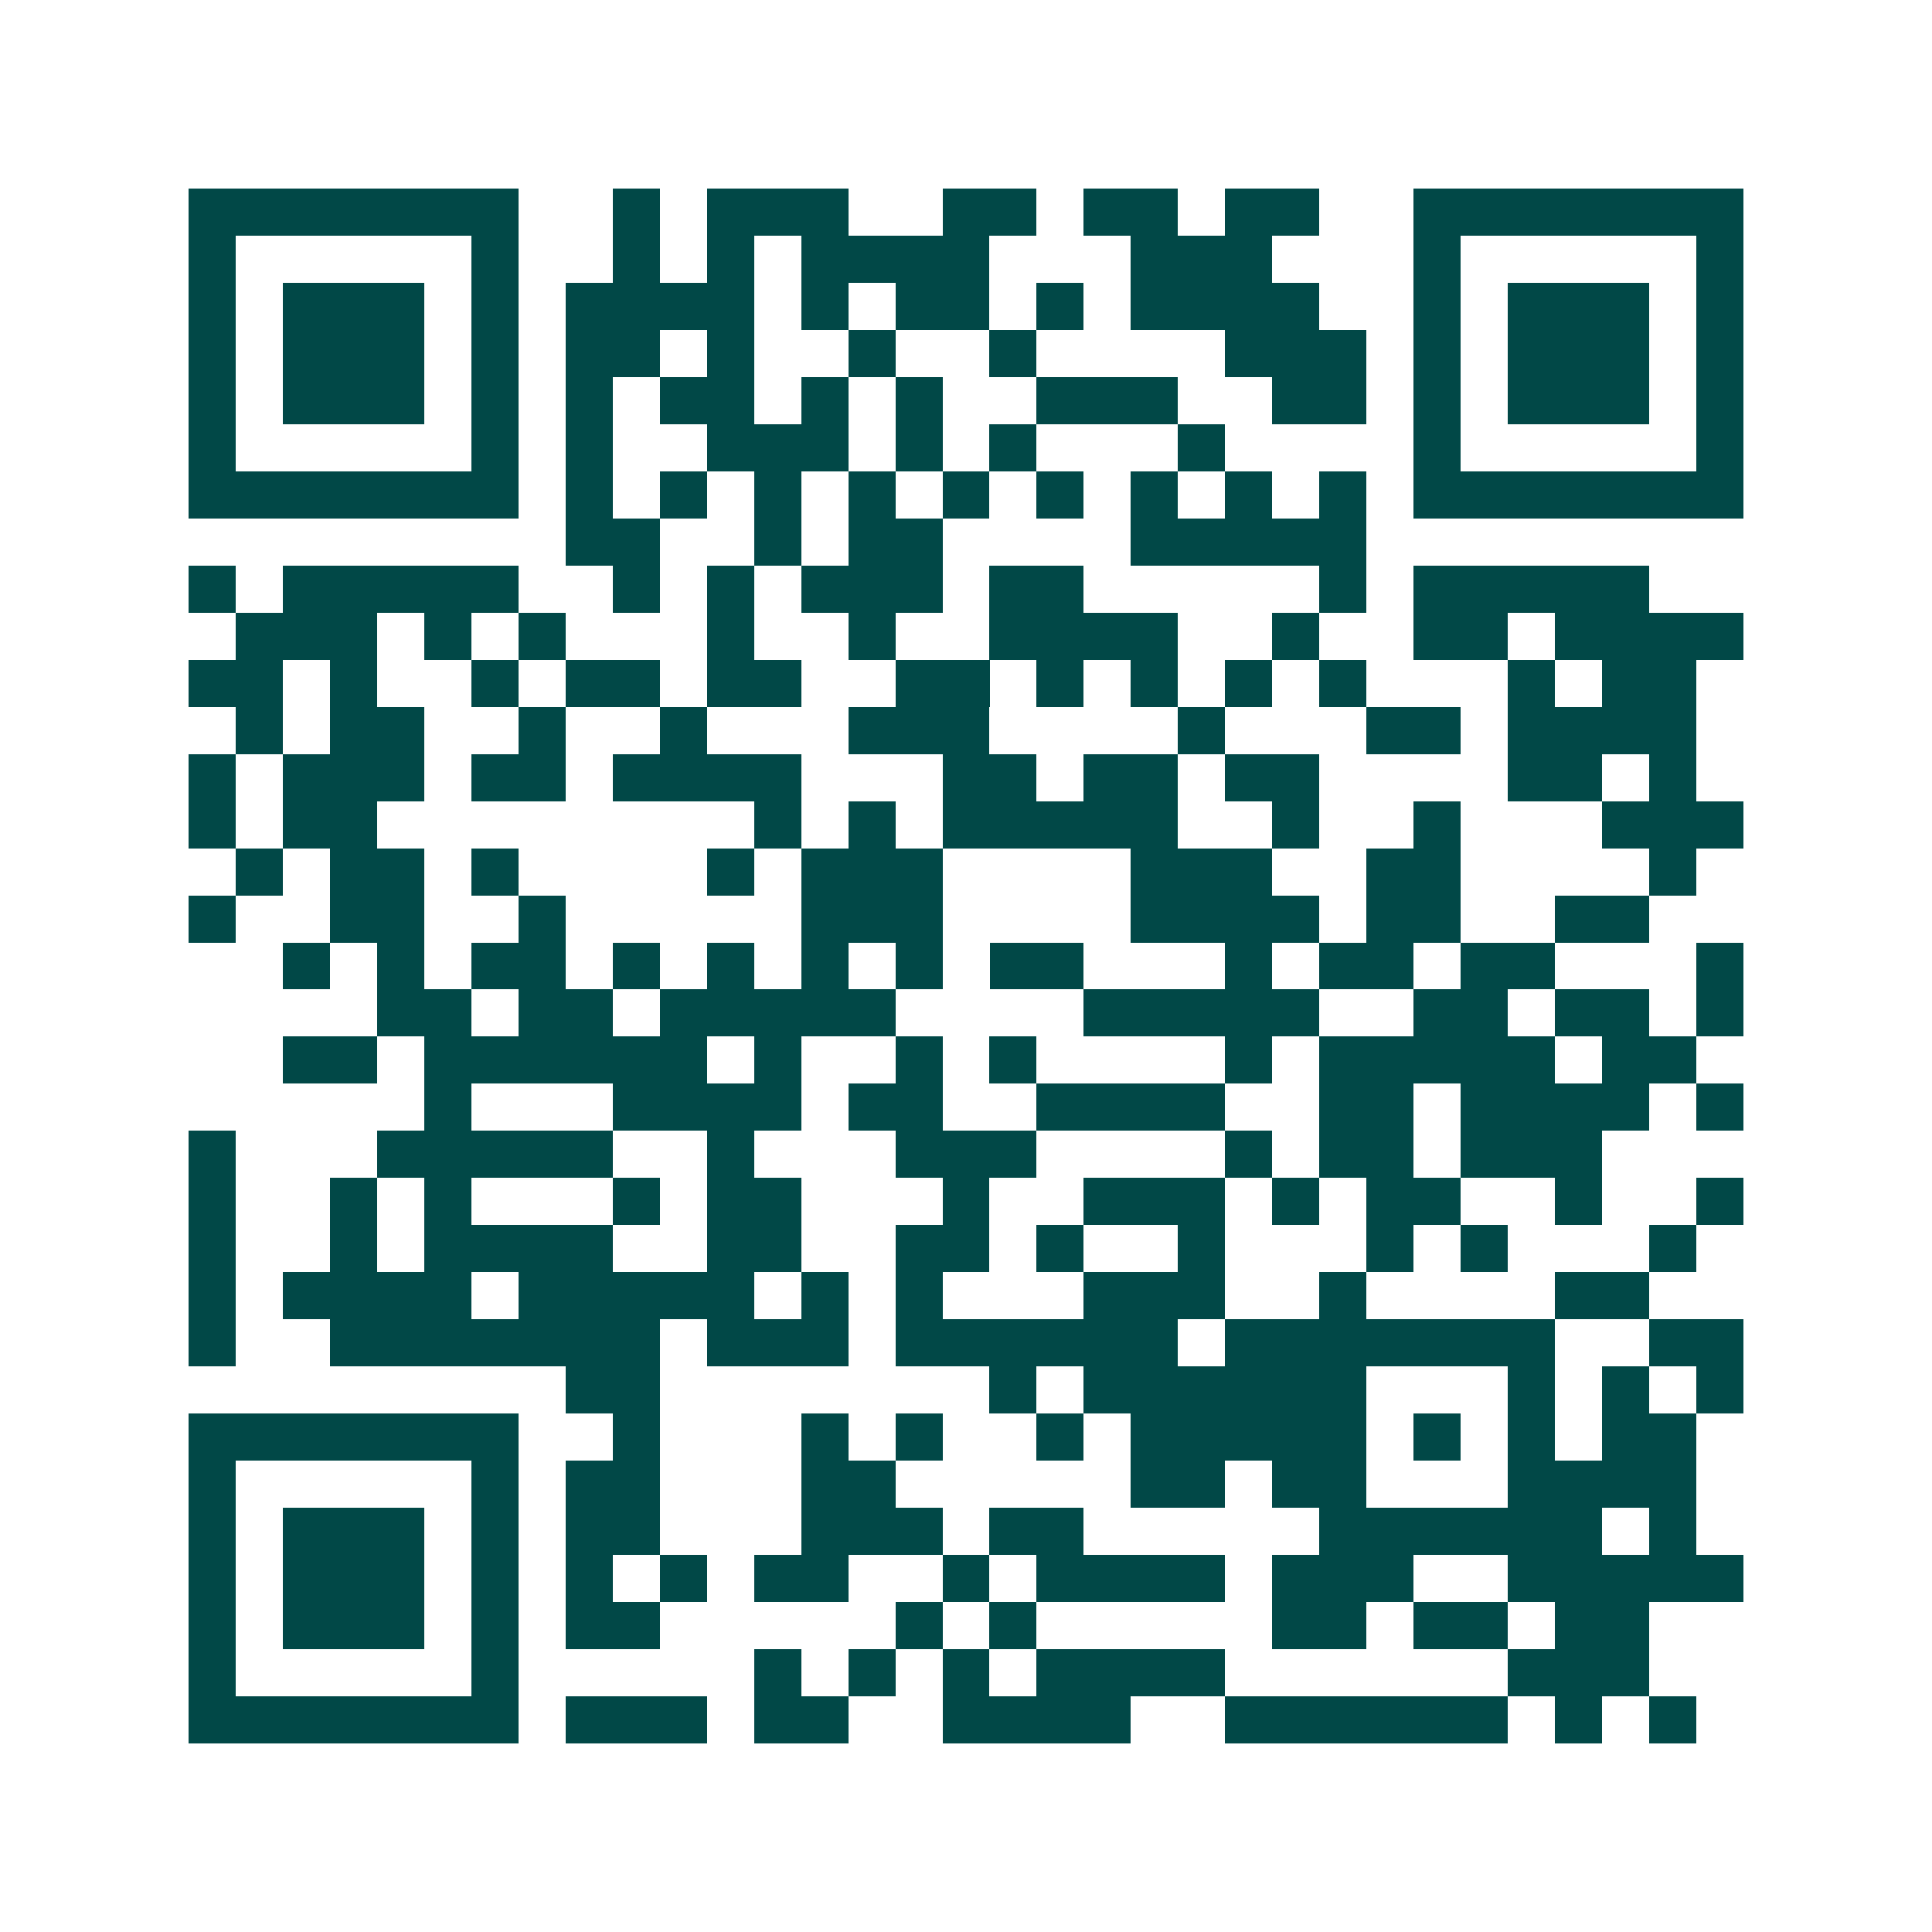 <svg xmlns="http://www.w3.org/2000/svg" width="200" height="200" viewBox="0 0 41 41" shape-rendering="crispEdges"><path fill="#ffffff" d="M0 0h41v41H0z"/><path stroke="#014847" d="M4 4.5h7m2 0h1m1 0h3m2 0h2m1 0h2m1 0h2m2 0h7M4 5.5h1m5 0h1m2 0h1m1 0h1m1 0h4m3 0h3m3 0h1m5 0h1M4 6.5h1m1 0h3m1 0h1m1 0h4m1 0h1m1 0h2m1 0h1m1 0h4m2 0h1m1 0h3m1 0h1M4 7.5h1m1 0h3m1 0h1m1 0h2m1 0h1m2 0h1m2 0h1m4 0h3m1 0h1m1 0h3m1 0h1M4 8.5h1m1 0h3m1 0h1m1 0h1m1 0h2m1 0h1m1 0h1m2 0h3m2 0h2m1 0h1m1 0h3m1 0h1M4 9.5h1m5 0h1m1 0h1m2 0h3m1 0h1m1 0h1m3 0h1m4 0h1m5 0h1M4 10.5h7m1 0h1m1 0h1m1 0h1m1 0h1m1 0h1m1 0h1m1 0h1m1 0h1m1 0h1m1 0h7M12 11.5h2m2 0h1m1 0h2m4 0h5M4 12.5h1m1 0h5m2 0h1m1 0h1m1 0h3m1 0h2m5 0h1m1 0h5M5 13.5h3m1 0h1m1 0h1m3 0h1m2 0h1m2 0h4m2 0h1m2 0h2m1 0h4M4 14.5h2m1 0h1m2 0h1m1 0h2m1 0h2m2 0h2m1 0h1m1 0h1m1 0h1m1 0h1m3 0h1m1 0h2M5 15.5h1m1 0h2m2 0h1m2 0h1m3 0h3m4 0h1m3 0h2m1 0h4M4 16.5h1m1 0h3m1 0h2m1 0h4m3 0h2m1 0h2m1 0h2m4 0h2m1 0h1M4 17.5h1m1 0h2m8 0h1m1 0h1m1 0h5m2 0h1m2 0h1m3 0h3M5 18.5h1m1 0h2m1 0h1m4 0h1m1 0h3m4 0h3m2 0h2m4 0h1M4 19.5h1m2 0h2m2 0h1m5 0h3m4 0h4m1 0h2m2 0h2M6 20.5h1m1 0h1m1 0h2m1 0h1m1 0h1m1 0h1m1 0h1m1 0h2m3 0h1m1 0h2m1 0h2m3 0h1M8 21.5h2m1 0h2m1 0h5m4 0h5m2 0h2m1 0h2m1 0h1M6 22.5h2m1 0h6m1 0h1m2 0h1m1 0h1m4 0h1m1 0h5m1 0h2M9 23.5h1m3 0h4m1 0h2m2 0h4m2 0h2m1 0h4m1 0h1M4 24.5h1m3 0h5m2 0h1m3 0h3m4 0h1m1 0h2m1 0h3M4 25.5h1m2 0h1m1 0h1m3 0h1m1 0h2m3 0h1m2 0h3m1 0h1m1 0h2m2 0h1m2 0h1M4 26.5h1m2 0h1m1 0h4m2 0h2m2 0h2m1 0h1m2 0h1m3 0h1m1 0h1m3 0h1M4 27.5h1m1 0h4m1 0h5m1 0h1m1 0h1m3 0h3m2 0h1m4 0h2M4 28.5h1m2 0h7m1 0h3m1 0h6m1 0h7m2 0h2M12 29.5h2m7 0h1m1 0h6m3 0h1m1 0h1m1 0h1M4 30.5h7m2 0h1m3 0h1m1 0h1m2 0h1m1 0h5m1 0h1m1 0h1m1 0h2M4 31.5h1m5 0h1m1 0h2m3 0h2m5 0h2m1 0h2m3 0h4M4 32.5h1m1 0h3m1 0h1m1 0h2m3 0h3m1 0h2m5 0h6m1 0h1M4 33.5h1m1 0h3m1 0h1m1 0h1m1 0h1m1 0h2m2 0h1m1 0h4m1 0h3m2 0h5M4 34.5h1m1 0h3m1 0h1m1 0h2m5 0h1m1 0h1m5 0h2m1 0h2m1 0h2M4 35.5h1m5 0h1m5 0h1m1 0h1m1 0h1m1 0h4m6 0h3M4 36.5h7m1 0h3m1 0h2m2 0h4m2 0h6m1 0h1m1 0h1"/></svg>
